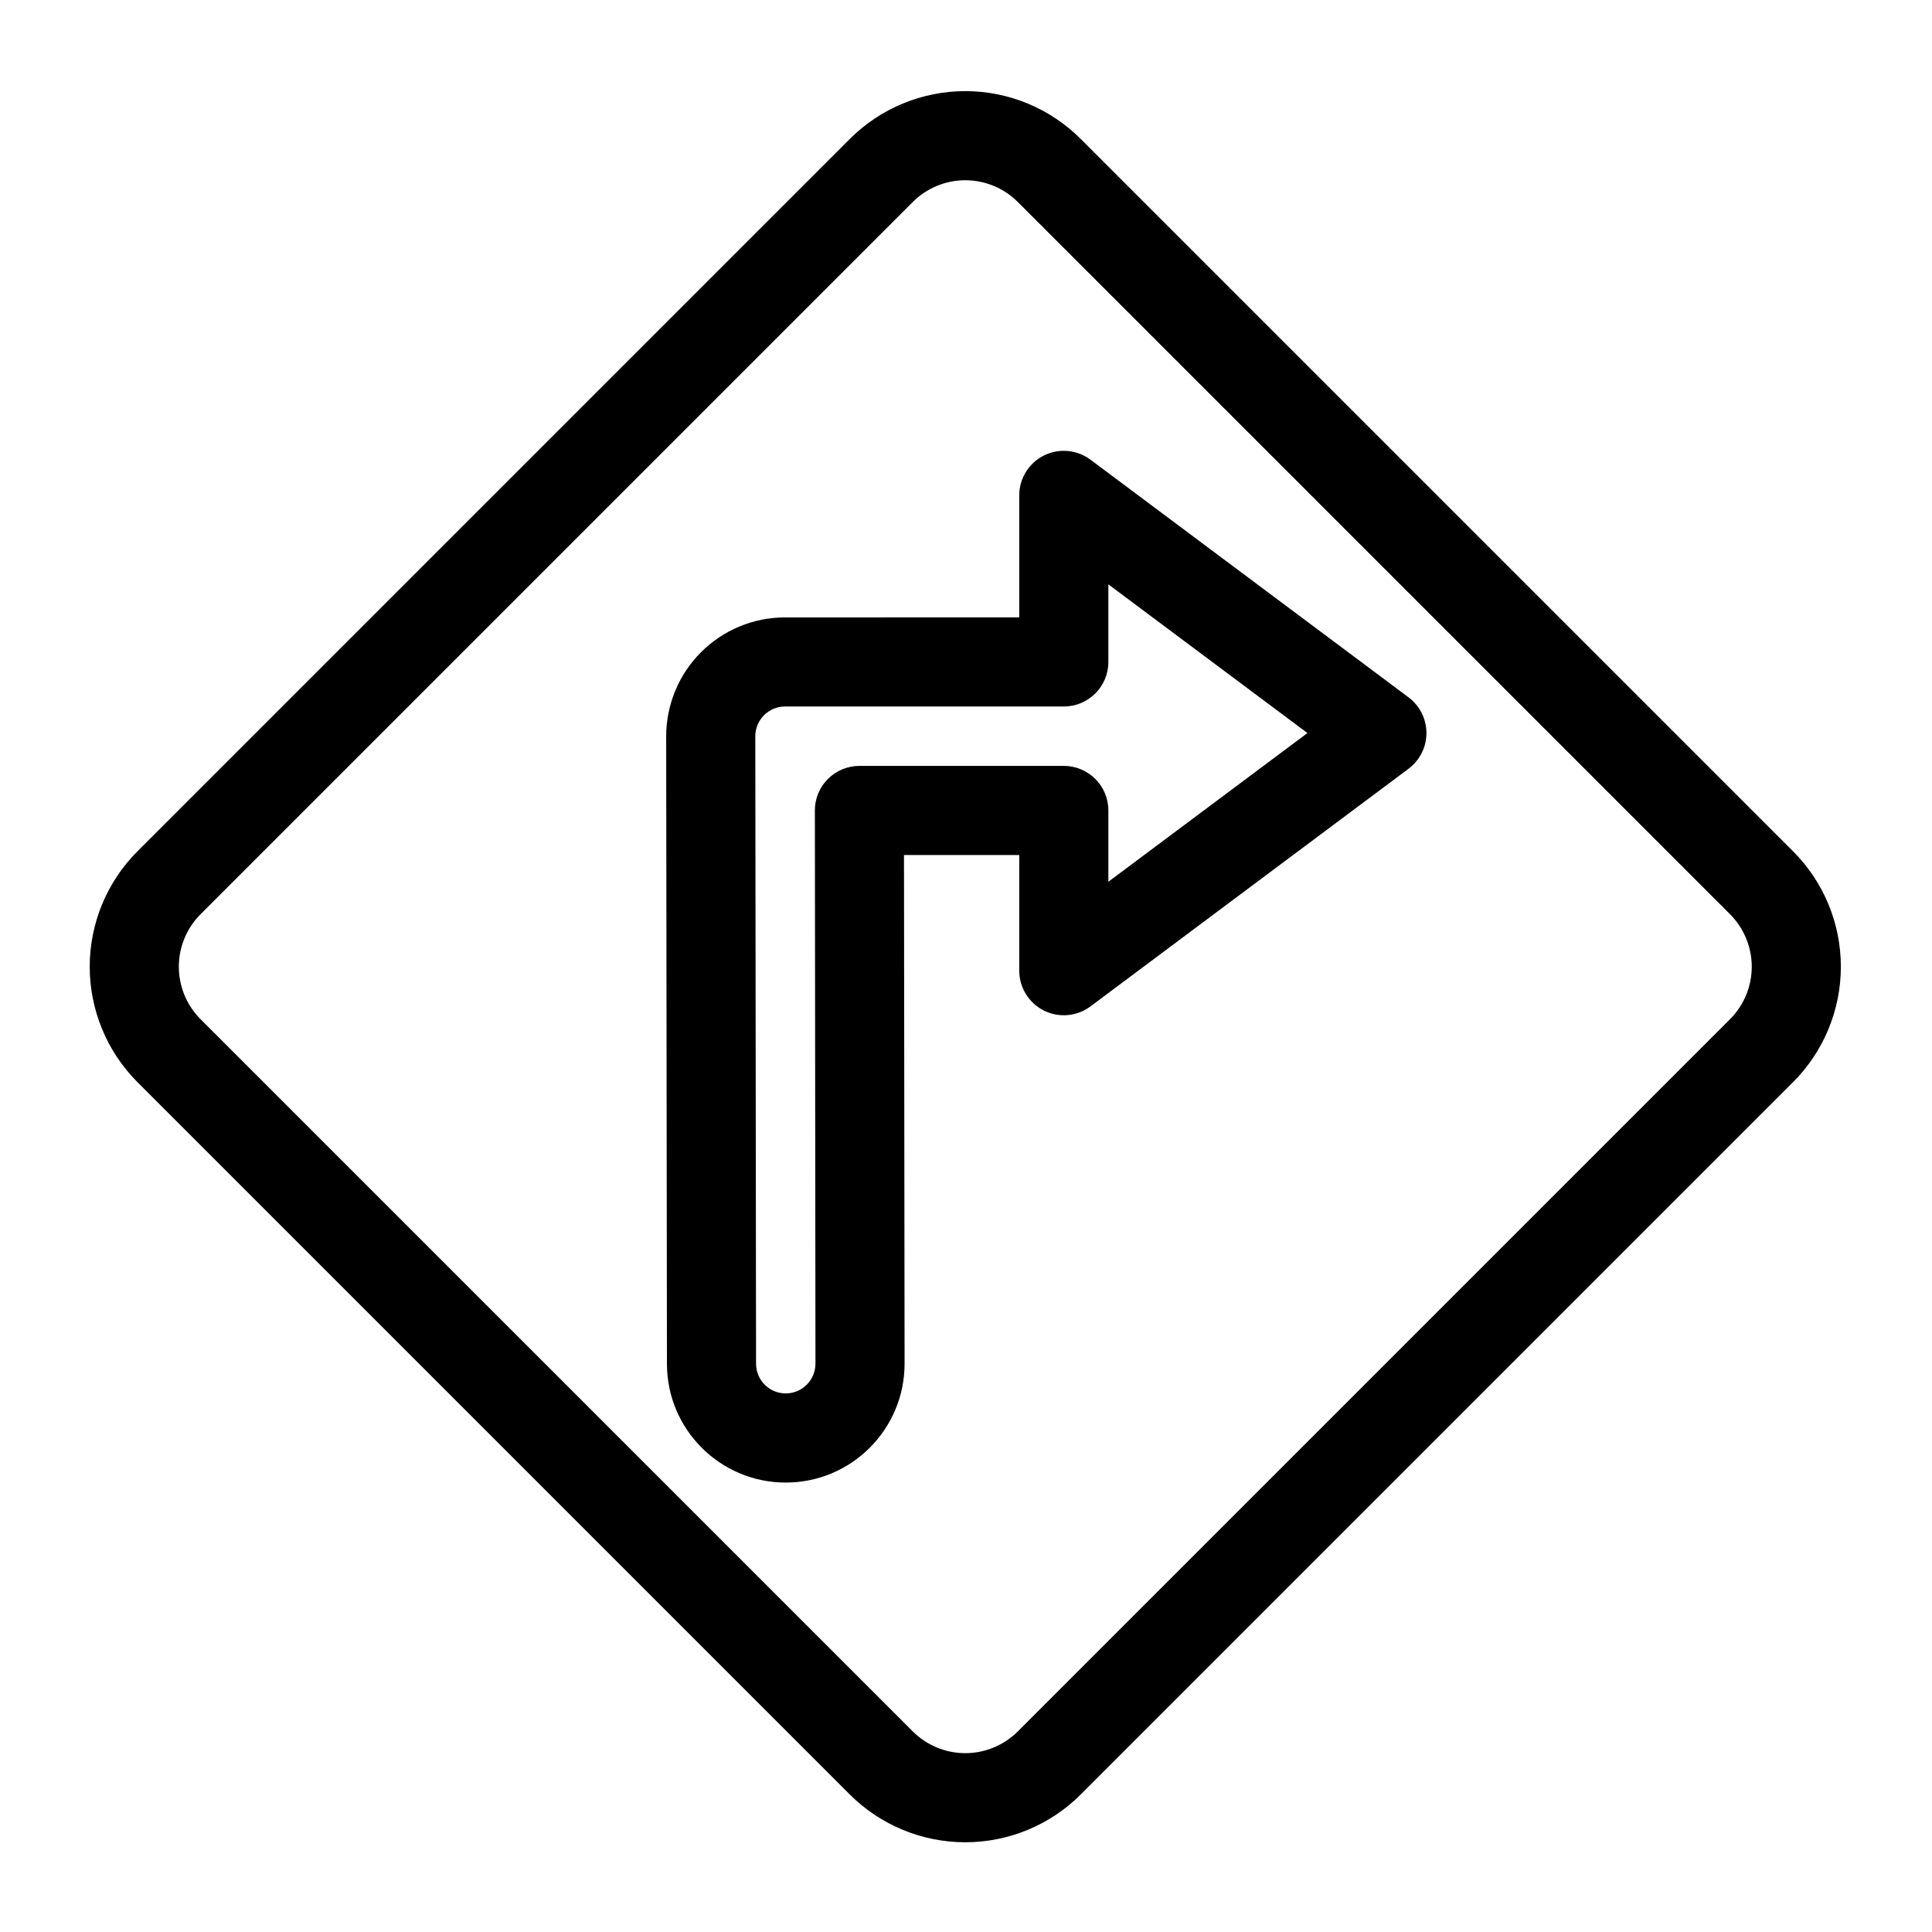 <?xml version="1.0" encoding="UTF-8"?>
<!-- Uploaded to: ICON Repo, www.svgrepo.com, Generator: ICON Repo Mixer Tools -->
<svg fill="#000000" width="800px" height="800px" version="1.1" viewBox="144 144 512 512" xmlns="http://www.w3.org/2000/svg">
 <g fill-rule="evenodd">
  <path d="m369.19 180.84-188.74 188.74c-8.109 8.109-12.676 19.129-12.676 30.605 0 11.477 4.566 22.5 12.676 30.621 44.555 44.539 144.2 144.18 188.74 188.74 8.125 8.109 19.145 12.676 30.621 12.676 11.477 0 22.5-4.566 30.605-12.676 44.555-44.555 144.2-144.2 188.74-188.74 8.125-8.125 12.691-19.145 12.691-30.621 0-11.477-4.566-22.5-12.691-30.605-44.539-44.555-144.18-144.2-188.74-188.74-8.109-8.125-19.129-12.691-30.605-12.691-11.477 0-22.5 4.566-30.621 12.691zm16.703 16.688c3.684-3.684 8.691-5.762 13.918-5.762 5.211 0 10.219 2.078 13.918 5.762 44.539 44.555 144.18 144.2 188.74 188.74 3.684 3.699 5.762 8.707 5.762 13.918 0 5.227-2.078 10.234-5.762 13.918-44.555 44.555-144.2 144.18-188.74 188.74-3.699 3.684-8.707 5.762-13.918 5.762-5.227 0-10.234-2.078-13.918-5.762-44.555-44.555-144.18-144.18-188.74-188.74-3.684-3.684-5.762-8.691-5.762-13.918 0-5.211 2.078-10.219 5.762-13.918z"/>
  <path d="m414.11 307.61v-32.324c0-4.473 2.519-8.551 6.519-10.562 4-2 8.785-1.574 12.359 1.102l84.293 62.977c2.977 2.234 4.738 5.731 4.738 9.461s-1.762 7.227-4.738 9.461l-84.293 62.977c-3.574 2.676-8.359 3.102-12.359 1.102-4-2.016-6.519-6.094-6.519-10.562v-30.652h-30.543l0.156 134.77c0.016 17.383-14.059 31.504-31.441 31.535-17.383 0.031-31.52-14.059-31.535-31.426l-0.203-166.3c0-8.359 3.305-16.391 9.211-22.309 5.902-5.902 13.918-9.242 22.277-9.242zm23.617-8.754v20.562c0 6.535-5.289 11.809-11.809 11.809h-73.887c-2.078 0-4.094 0.836-5.559 2.312-1.48 1.48-2.312 3.496-2.312 5.574l0.203 166.3c0 4.344 3.527 7.871 7.871 7.856 4.344 0 7.871-3.543 7.871-7.887l-0.156-146.59c-0.016-3.133 1.227-6.141 3.449-8.359 2.219-2.203 5.227-3.465 8.359-3.465h54.16c6.519 0 11.809 5.289 11.809 11.809v18.895l52.758-39.406-52.758-39.406z"/>
 </g>
</svg>